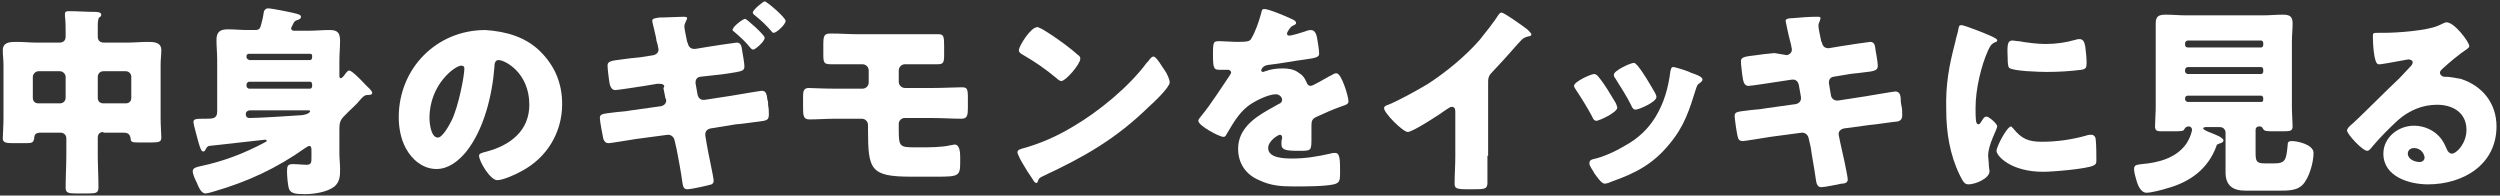 <?xml version="1.0" encoding="utf-8"?>
<!-- Generator: Adobe Illustrator 24.3.0, SVG Export Plug-In . SVG Version: 6.00 Build 0)  -->
<svg version="1.1" id="レイヤー_1" xmlns="http://www.w3.org/2000/svg" xmlns:xlink="http://www.w3.org/1999/xlink" x="0px"
	 y="0px" viewBox="0 0 358 28" style="enable-background:new 0 0 358 28;" xml:space="preserve">
<rect x="0" y="0" width="358" height="28" fill="#333333" stroke="none"/>
<style type="text/css">
	.st0{fill:#FFFFFF;}
</style>
<g>
	<path class="st0" d="M14.8,18.9c-0.5,0-0.8,0.3-0.8,0.8v2.4c0,1.6,0.1,3.1,0.1,4.7c0,0.8-0.3,0.9-1.4,0.9h-1.9
		c-1,0-1.4-0.1-1.4-0.8c0-1.6,0.1-3.2,0.1-4.7v-2.4c0-0.5-0.4-0.8-0.8-0.8H5.8c-0.6,0-0.9,0.2-0.9,0.8c-0.1,0.6-0.3,0.7-1.1,0.7H1.8
		c-1,0-1.4-0.1-1.4-0.7c0-0.5,0.1-1.8,0.1-2.8V9.3c0-0.7-0.1-1.4-0.1-2.1C0.4,6,1.5,6,2.4,6c1,0,1.9,0.1,2.8,0.1h3.3
		c0.6,0,0.9-0.3,0.9-0.9V4.7c0-0.7,0-1.7-0.1-2.4c0-0.1,0-0.2,0-0.3c0-0.4,0.3-0.4,0.6-0.4c1.2,0,2.4,0.1,3.6,0.1c0.3,0,1,0,1,0.4
		c0,0.2-0.1,0.3-0.3,0.4C14,2.8,14,3.3,14,3.8v1.4c0,0.6,0.3,0.9,0.9,0.9h3.4c0.9,0,1.9-0.1,2.8-0.1c0.9,0,2,0,2,1.2
		c0,0.6-0.1,1.3-0.1,2.1v7.6c0,1,0.1,2.3,0.1,2.8c0,0.6-0.3,0.7-1.4,0.7H20c-1,0-1.3,0-1.3-0.6c-0.1-0.6-0.4-0.8-1-0.8H14.8z
		 M4.7,14c0,0.5,0.3,0.8,0.8,0.8h3.1c0.4,0,0.8-0.3,0.8-0.8v-3c0-0.4-0.4-0.8-0.8-0.8H5.5c-0.4,0-0.8,0.4-0.8,0.8V14z M18.8,11
		c0-0.4-0.3-0.8-0.8-0.8h-3.2c-0.5,0-0.8,0.4-0.8,0.8v3c0,0.5,0.3,0.8,0.8,0.8H18c0.5,0,0.8-0.3,0.8-0.8V11z"/>
	<path class="st0" d="M38.4,1.2c0.5,0,3,0.5,3.8,0.7c0.4,0.1,0.9,0.2,0.9,0.5c0,0.3-0.3,0.4-0.6,0.5c-0.3,0.1-0.4,0.2-0.7,0.9
		c-0.1,0.1-0.1,0.2-0.1,0.3c0,0.2,0.2,0.3,0.4,0.3h2.2c0.9,0,1.9-0.1,2.8-0.1c0.9,0,1.6,0.1,1.6,1.5c0,1-0.1,1.9-0.1,2.9v2
		c0,0.3,0,0.5,0.2,0.5s0.5-0.4,0.7-0.7c0.1-0.1,0.3-0.4,0.5-0.4c0.3,0,1.2,0.8,2.4,2.1c0.3,0.3,0.9,0.8,0.9,1.1
		c0,0.3-0.4,0.3-0.6,0.3c-0.5,0-0.7,0.2-1.3,0.9c-0.3,0.4-0.8,0.8-1.5,1.5c-1.1,1.1-1.3,1.2-1.3,2.6V22c0,0.7,0.1,1.5,0.1,2.2
		c0,0.9,0,1.8-0.8,2.5c-1,0.8-2.9,1.1-4.2,1.1c-1.4,0-2-0.1-2.3-0.7c-0.2-0.6-0.3-1.9-0.3-2.6c0-0.7,0.1-1,0.8-1s1.5,0.1,2,0.1
		c0.7,0,0.7-0.4,0.7-1v-1.1c0-0.2,0-0.6-0.3-0.6c-0.2,0-0.4,0.2-0.6,0.3c-4.1,2.9-8.2,4.8-13,6.2c-0.3,0.1-1,0.3-1.3,0.3
		c-0.6,0-1-1-1.2-1.5c-0.2-0.4-0.6-1.2-0.6-1.7c0-0.5,0.7-0.6,1.1-0.7c3.3-0.7,6.2-1.8,9.2-3.4c0.1-0.1,0.3-0.1,0.3-0.2
		c0-0.1-0.1-0.2-0.2-0.2c0,0-7.2,0.8-8.1,0.9c-0.2,0.1-0.3,0.2-0.4,0.4c-0.1,0.2-0.2,0.4-0.4,0.4c-0.3,0-0.5-0.7-0.7-1.4
		c-0.1-0.4-0.7-2.5-0.7-2.8c0-0.4,0.2-0.5,1.4-0.5h0.5c0.8,0,1.5,0,1.5-1V8.6c0-1-0.1-1.9-0.1-2.9c0-1.1,0.5-1.5,1.6-1.5
		c1,0,1.9,0.1,2.8,0.1h1.2c0.6,0,0.7-0.4,0.8-0.8c0.2-0.7,0.3-1.2,0.4-1.9C38,1.3,38.1,1.2,38.4,1.2z M44.4,8.6
		c0.2,0,0.3-0.2,0.3-0.4V8c0-0.2-0.1-0.3-0.3-0.3h-8.7c-0.2,0-0.4,0.1-0.4,0.3v0.2c0,0.2,0.2,0.3,0.4,0.4H44.4z M44.4,12.7
		c0.2,0,0.3-0.2,0.3-0.4v-0.2c0-0.2-0.1-0.4-0.3-0.4h-8.7c-0.2,0-0.4,0.2-0.4,0.4v0.2c0,0.2,0.2,0.4,0.4,0.4H44.4z M35.8,15.8
		c-0.3,0-0.6,0.2-0.6,0.5v0.1c0,0.3,0.2,0.5,0.5,0.5c1.2,0,6.1-0.3,7.4-0.4c0.3,0,1.3-0.2,1.3-0.6c0-0.1-0.1-0.1-0.3-0.1H35.8z"/>
	<path class="st0" d="M77.4,7.4c2.1,2.1,3.1,4.6,3.1,7.5c0,4.1-2.2,7.7-5.8,9.6c-0.7,0.4-2.6,1.3-3.5,1.3c-1,0-2.6-2.7-2.6-3.5
		c0-0.3,0.3-0.4,1.1-0.6c3.4-0.9,6.1-3,6.1-6.7c0-4.6-3.5-6.4-4.4-6.4c-0.5,0-0.6,0.5-0.6,1c-0.3,4-1.5,9-4.1,12.2
		c-1.1,1.3-2.5,2.4-4.2,2.4c-1.9,0-3.5-1.3-4.4-3c-0.7-1.3-1-2.9-1-4.4c0-7,5.4-12.5,12.4-12.5C72.5,4.5,75.3,5.3,77.4,7.4z
		 M61.5,16.9c0,0.7,0.2,2.8,1.2,2.8c0.7,0,1.7-1.9,2-2.5c1-2.1,1.8-6.4,1.8-7.4c0-0.2-0.1-0.4-0.4-0.4C65.3,9.3,61.5,12,61.5,16.9z"
		/>
	<path class="st0" d="M93.6,7.9c0.4-0.1,0.7-0.4,0.7-0.8c0-0.2-0.1-0.4-0.1-0.6l-0.2-0.7C94,5.4,93.4,3.2,93.4,3
		c0-0.4,0.5-0.4,1.1-0.5c0.2,0,0.3,0,0.5,0c0.7,0,2.1-0.1,2.9-0.1c0.1,0,0.5,0,0.5,0.2c0,0.1-0.1,0.3-0.2,0.5
		c-0.1,0.3-0.2,0.4-0.2,0.7c0,0.3,0.3,1.7,0.4,2.2l0.1,0.2c0.1,0.5,0.4,0.8,0.9,0.8c0,0,0.1,0,0.2,0l1.8-0.3
		c0.6-0.1,3.9-0.6,4.1-0.6c0.6,0,0.7,0.5,0.8,1.3c0.1,0.5,0.3,1.7,0.3,2.1c0,0.7-0.4,0.7-2.2,1c-0.6,0.1-1.4,0.2-2.4,0.3l-1.8,0.2
		c-0.4,0.1-0.6,0.4-0.6,0.8c0,0.1,0,0.1,0,0.1l0.3,1.7c0.1,0.4,0.4,0.7,0.8,0.7c0,0,0.1,0,0.2,0l3.9-0.6c0.6-0.1,4.1-0.7,4.3-0.7
		c0.6,0,0.7,0.5,0.8,1.3c0.1,0.2,0.1,0.5,0.1,0.8c0.1,0.4,0.1,1,0.1,1.3c0,0.6-0.2,0.8-0.7,0.9c0,0-3.5,0.5-4,0.5l-3.7,0.6
		c-0.4,0.1-0.7,0.4-0.7,0.8c0,0.1,0,0.1,0,0.2l0.2,1.2c0.1,0.8,1,4.8,1,5.3c0,0.2-0.1,0.4-0.3,0.5c-0.3,0.1-2.8,0.7-3.5,0.7
		c-0.6,0-0.6-0.6-0.7-1.1c-0.2-1.5-0.5-3-0.8-4.6l-0.3-1.3c-0.1-0.5-0.5-0.8-0.9-0.8c-0.1,0-0.1,0-0.1,0l-4.5,0.6
		c-0.6,0.1-3.7,0.6-3.9,0.6c-0.5,0-0.6-0.2-0.8-0.6c-0.1-0.5-0.5-2.5-0.5-3c0-0.6,0.4-0.6,2-0.8c0.6-0.1,1.5-0.1,2.5-0.3l4.3-0.6
		c0.4-0.1,0.7-0.4,0.7-0.8c0-0.1,0-0.2-0.1-0.3l-0.3-1.5C95.3,12.3,95,12,94.5,12c-0.1,0-0.2,0-0.4,0l-1.8,0.3
		c-0.6,0.1-3.9,0.6-4.2,0.6c-0.5,0-0.7-0.5-0.8-0.9c-0.1-0.5-0.3-2.2-0.3-2.6c0-0.6,0.4-0.7,2.1-0.9c0.7-0.1,1.5-0.2,2.6-0.3
		L93.6,7.9z M109.5,5.4c0,0.6-1.4,1.7-1.6,1.7c-0.2,0-0.3-0.1-0.4-0.2c-0.8-1-1.4-1.5-2.3-2.3c-0.1-0.1-0.3-0.2-0.3-0.3
		c0-0.5,1.5-1.6,1.8-1.6C106.8,2.6,109.5,5,109.5,5.4z M112.5,3c0,0.5-1.3,1.7-1.7,1.7c-0.1,0-0.3-0.1-0.3-0.2
		c-0.9-1-1.3-1.4-2.4-2.3c-0.1-0.1-0.3-0.2-0.3-0.4c0-0.4,1.5-1.6,1.7-1.6C109.8,0.2,112.5,2.5,112.5,3z"/>
	<path class="st0" d="M130.6,4.9c1,0,1.9,0,2.8,0c0.3,0,0.7,0,1,0c0.7,0,0.8,0.3,0.8,1.6v1.3c0,1.2-0.1,1.4-1,1.4
		c-1.3,0-2.5,0-3.8,0h-0.8c-0.5,0-0.9,0.4-0.9,0.9v1.6c0,0.5,0.4,0.9,0.9,0.9h4c1.5,0,3.2-0.1,4.1-0.1c0.8,0,0.9,0.2,0.9,1.5v1.5
		c0,1-0.1,1.5-0.9,1.5c-1.4,0-2.7-0.1-4.1-0.1h-4.1c-0.4,0-0.8,0.4-0.8,0.8v0.8c0,2.5,0.1,2.6,2.4,2.6h0.7c1.2,0,3.1,0,4.3-0.3
		c0.2,0,0.4-0.1,0.6-0.1c0.7,0,0.8,1,0.8,1.8v0.7c0,2-0.2,2.1-3.3,2.1h-3.7c-5.9,0-6.2-1-6.2-6.8v-0.6c0-0.5-0.4-0.9-0.9-0.9h-3.8
		c-1.2,0-2.5,0.1-3.7,0.1c-0.9,0-0.9-0.6-0.9-1.9v-1.5c0-0.6,0.1-1.1,0.8-1.1c0.3,0,2.3,0.1,3.9,0.1h3.8c0.5,0,0.9-0.4,0.9-0.9v-1.7
		c0-0.5-0.4-0.9-0.9-0.9h-0.7c-1.2,0-2.5,0-3.8,0c-1,0-1.1-0.2-1.1-1.4V6.3c0-1.3,0.2-1.5,1.1-1.5c1.3,0,2.6,0.1,3.9,0.1H130.6z"/>
	<path class="st0" d="M166.8,10.1c0.1,0.1,0.1,0.2,0.2,0.3c0.2,0.4,0.5,1,0.5,1.4c0,0.7-2.3,2.9-3,3.5c-4.7,4.6-9.3,7.2-15.1,9.9
		c-0.6,0.3-0.6,0.3-0.8,0.8c0,0.1-0.1,0.2-0.2,0.2c-0.2,0-0.4-0.3-0.5-0.5c-0.5-0.7-1-1.5-1.4-2.2c-0.2-0.3-0.8-1.4-0.8-1.7
		c0-0.3,0.3-0.4,0.6-0.5c2.6-0.7,5.1-1.8,7.4-3.2c3.6-2.1,8-5.7,10.5-9.1c0.1-0.1,0.1-0.1,0.2-0.2c0.3-0.4,0.5-0.7,0.8-0.7
		C165.6,8.1,166.5,9.7,166.8,10.1z M149.3,4.2c2.3,1.4,4.1,2.8,5.1,3.7c0.2,0.1,0.3,0.3,0.3,0.5c0,0.8-2.1,3.2-2.7,3.2
		c-0.3,0-0.6-0.3-0.7-0.4c-1.7-1.4-3-2.3-4.9-3.4c-0.2-0.1-0.5-0.3-0.5-0.6c0-0.6,1.7-3.3,2.6-3.3C148.5,3.8,148.9,4,149.3,4.2z"/>
	<path class="st0" d="M184.7,2.6c0.5,0.2,0.9,0.4,0.9,0.7c0,0.2-0.3,0.3-0.5,0.4c-0.3,0.1-0.8,0.9-0.8,1.1s0.1,0.3,0.3,0.3
		c0.4,0,1.7-0.4,2.3-0.6c0.2-0.1,0.6-0.2,0.8-0.2c0.6,0,0.8,0.6,0.9,1.1c0.1,0.6,0.3,1.7,0.3,2.3c0,0.4-0.3,0.6-1.9,0.8
		s-3.6,0.6-5.4,0.8c-0.9,0.1-1,0.8-1,0.8c0,0.1,0.1,0.2,0.3,0.2c0.1,0,0.2-0.1,0.3-0.1c0.8-0.3,1.6-0.4,2.5-0.4
		c0.7,0,1.5,0.1,2.1,0.5c0.8,0.5,1,0.8,1.4,1.7c0.1,0.2,0.3,0.3,0.5,0.3c0.3,0,1.8-0.9,2.7-1.4c0.3-0.1,0.5-0.3,0.6-0.3
		c0.1-0.1,0.3-0.1,0.4-0.1c0.7,0,1.7,3.3,1.7,4c0,0.4-0.3,0.5-0.9,0.7c-1.4,0.5-2.3,0.9-3.6,1.5c-0.7,0.3-0.8,0.6-0.8,1.3
		c0,0.3,0,1,0,1.7c0,1.9,0,1.9-1.7,1.9c-2,0-2.6-0.1-2.6-1c0-0.3,0-0.5,0.1-0.8v-0.1c0-0.2-0.1-0.4-0.3-0.4c-0.3,0-1.7,0.9-1.7,1.9
		c0,1.5,2.5,1.5,3.5,1.5c1.9,0,3.6-0.3,5.4-0.7c0.3-0.1,0.5-0.1,0.7-0.1c0.7,0,0.7,1,0.7,2.9c0,1.1-0.1,1.4-0.9,1.6
		c-1.3,0.3-4.2,0.3-5.6,0.3c-2,0-3.4-0.1-5.1-0.9c-1.9-0.8-3-2.4-3-4.5c0-2.7,2.1-4.3,4.2-5.5c0.5-0.3,1.1-0.6,1.6-0.9
		c0.3-0.1,0.5-0.3,0.5-0.6c0-0.4-0.4-0.8-0.9-0.8c-1.1,0-3.1,1-4,1.7c-1.4,1.1-2.2,2.6-3.1,4.1c-0.1,0.2-0.2,0.3-0.4,0.3
		c-0.6,0-3.6-1.6-3.6-2.3c0-0.2,0.2-0.4,0.5-0.8c1.2-1.4,3.1-4.4,4-5.7c0.1-0.2,0.2-0.3,0.2-0.4c0-0.2-0.2-0.4-0.4-0.4
		c-0.3,0-0.8,0-1.1,0c-1,0-1.1-0.1-1.1-2.3c0-1.8,0.1-1.8,1-1.8c0.6,0,1.7,0.1,2.6,0.1c1.4,0,1.7-0.1,1.9-0.5c0.6-1,1.1-2.5,1.4-3.6
		c0.1-0.4,0.1-0.6,0.4-0.6C181.5,1.2,184.3,2.4,184.7,2.6z"/>
	<path class="st0" d="M213,22.3c0,0.8,0,1.6,0,2.3c0,0.5,0,1.1,0,1.6c0,0.9-0.5,0.9-1.9,0.9h-1.2c-1.4,0-1.6-0.2-1.6-0.8
		c0-1.3,0.1-2.6,0.1-3.9V16c0-0.4-0.1-0.7-0.5-0.7c-0.3,0-0.6,0.3-0.8,0.4c-0.8,0.6-4.8,3.2-5.5,3.2s-3.4-2.7-3.4-3.4
		c0-0.3,0.3-0.4,0.6-0.5c1.5-0.6,4.2-2.1,5.7-3c2.6-1.7,5.3-3.9,7.4-6.3c0.8-1,2-2.5,2.7-3.6c0.1-0.1,0.2-0.3,0.4-0.3
		c0.4,0,2.9,1.8,3.7,2.4c0.3,0.3,0.6,0.6,0.6,0.7c0,0.2-0.2,0.3-0.4,0.3c-0.4,0.1-0.7,0.2-1,0.5c-0.7,0.7-2,2.3-4.1,4.5
		c-0.5,0.5-0.7,0.8-0.7,1.5V22.3z"/>
	<path class="st0" d="M231.4,14.8c0.1,0.3,0.2,0.5,0.2,0.6c0,0.7-2.6,1.9-3,1.9c-0.3,0-0.5-0.3-0.6-0.6c-0.7-1.3-1.5-2.6-2.3-3.8
		c-0.1-0.2-0.3-0.4-0.3-0.6c0-0.6,2.4-1.7,2.9-1.7c0.1,0,0.4,0.1,0.6,0.4C229.9,12.2,230.6,13.5,231.4,14.8z M242.1,10.4
		c0.9,0.3,1.7,0.6,1.7,1c0,0.1-0.1,0.3-0.4,0.5c-0.3,0.2-0.3,0.2-0.5,0.7c-1,3.2-1.7,5.5-3.9,8.1c-2.3,2.8-4.8,4.1-8.2,5.3
		c-0.2,0.1-0.7,0.3-1,0.3c-0.5,0-1.2-1.1-1.5-1.5c0-0.1-0.1-0.1-0.1-0.2c-0.2-0.3-0.6-0.9-0.6-1.2c0-0.4,0.2-0.5,0.5-0.6
		c1.5-0.3,3.4-1.2,4.7-2c1.8-1,3.2-2.3,4.3-4.1c1.2-2,1.8-4.1,2.1-6.5c0.1-0.3,0.1-0.6,0.4-0.6S241.8,10.2,242.1,10.4z M234.5,9.4
		c0.9,1.1,1.8,2.7,2.5,3.9c0.1,0.2,0.2,0.4,0.2,0.6c0,0.7-2.5,1.8-3,1.8c-0.3,0-0.5-0.3-0.6-0.6c-0.7-1.4-1.5-2.6-2.3-3.9
		c-0.1-0.1-0.2-0.3-0.2-0.5c0-0.6,2.4-1.7,2.9-1.7C234.1,9,234.3,9.2,234.5,9.4z"/>
	<path class="st0" d="M255.9,7.9c0.4-0.1,0.7-0.4,0.7-0.8c0-0.2-0.1-0.4-0.1-0.6l-0.2-0.8c-0.1-0.3-0.6-2.6-0.6-2.7
		c0-0.3,0.4-0.4,1-0.4c1.2-0.1,2.3-0.2,3.5-0.2c0.3,0,0.5,0,0.5,0.2c0,0.1-0.1,0.3-0.1,0.4c-0.1,0.2-0.2,0.4-0.2,0.7
		c0,0.4,0.3,1.7,0.4,2.2l0.1,0.2c0.1,0.5,0.4,0.8,0.9,0.8c0,0,0.1,0,0.1,0l1.8-0.3c0.6-0.1,3.9-0.6,4.1-0.6c0.7,0,0.7,0.6,0.8,1.3
		c0.1,0.5,0.3,1.7,0.3,2.1c0,0.7-0.4,0.8-2.3,1c-0.6,0.1-1.3,0.1-2.3,0.3l-1.8,0.3c-0.4,0.1-0.6,0.4-0.6,0.8c0,0,0,0.1,0,0.1
		l0.3,1.8c0.1,0.4,0.4,0.7,0.9,0.7c0,0,0.1,0,0.1,0l3.9-0.6c0.6-0.1,4.1-0.7,4.3-0.7c0.7,0,0.8,0.6,0.8,1.5l0.1,0.6
		c0.1,0.3,0.1,1,0.1,1.3c0,0.5-0.2,0.8-0.7,0.9c-0.3,0-3.6,0.5-4,0.5l-3.7,0.5c-0.4,0.1-0.7,0.4-0.7,0.7c0,0.1,0,0.1,0,0.2l0.2,1
		c0.2,0.8,1.1,4.9,1.1,5.4c0,0.5-0.5,0.6-0.9,0.6c-0.6,0.1-2.3,0.5-2.9,0.5c-0.5,0-0.7-0.4-0.8-1.3c-0.2-1.5-0.5-2.9-0.7-4.4
		l-0.3-1.3c-0.1-0.5-0.5-0.8-0.9-0.8c-0.1,0-0.1,0-0.1,0l-4.5,0.6c-0.6,0.1-3.7,0.6-3.9,0.6c-0.6,0-0.7-0.3-0.8-0.8
		c-0.1-0.4-0.4-2.4-0.4-2.8c0-0.6,0.4-0.6,2-0.8c0.6-0.1,1.5-0.1,2.5-0.3l4.3-0.6c0.4-0.1,0.7-0.4,0.7-0.8c0-0.1,0-0.1,0-0.2
		l-0.3-1.7c-0.1-0.5-0.4-0.8-0.8-0.8c-0.1,0-0.1,0-0.2,0l-2,0.3c-0.6,0.1-3.9,0.6-4.2,0.6c-0.5,0-0.7-0.4-0.8-0.9
		c-0.1-0.5-0.3-2.2-0.3-2.6c0-0.6,0.4-0.7,2.2-0.9c0.6-0.1,1.5-0.2,2.6-0.3L255.9,7.9z"/>
	<path class="st0" d="M280,6c0.1-0.6,0.3-1.1,0.4-1.6c0.1-0.6,0.1-0.8,0.5-0.8c0.3,0,3,1,4.3,1.6c0.6,0.3,0.8,0.4,0.8,0.6
		c0,0.1-0.1,0.2-0.2,0.2c-0.7,0.3-0.8,0.6-1.1,1.2c-1,2.2-1.8,5.6-1.8,8.2c0,1.6,0,2.4,0.4,2.4c0.2,0,0.3-0.2,0.5-0.5
		c0.2-0.3,0.3-0.6,0.7-0.6c0.3,0,1.5,1,1.5,1.4c0,0.4-1.3,2.6-1.3,4.2c0,0.2,0.1,0.9,0.1,1.4c0,0.2,0.1,0.7,0.1,0.8
		c0,1.1-2.1,1.9-3,1.9c-0.6,0-0.8-0.4-1.3-1.4c-1.4-2.9-1.9-6.1-1.9-9.3C278.6,12.1,279.1,9.4,280,6z M288.3,18.4
		c1.2,1.5,2.2,1.9,4.1,1.9c2.1,0,4.3-0.3,6.4-0.9c0.2-0.1,0.5-0.1,0.7-0.1c0.4,0,0.6,0.4,0.6,0.6c0.1,0.8,0.1,2.4,0.1,3
		c0,0.4,0,0.6-0.4,0.8c-1,0.5-5.9,0.9-7.2,0.9c-4.7,0-6.7-2.3-6.7-3c0-0.6,1.5-3.5,2.1-3.5C288.1,18.2,288.2,18.3,288.3,18.4z
		 M288.2,5.8c0.2,0,0.6,0.1,0.9,0.1c1.1,0.2,2.7,0.4,3.8,0.4c1.5,0,2.9-0.2,4.3-0.6c0.3-0.1,0.4-0.1,0.6-0.1c0.6,0,0.7,0.6,0.8,1
		c0.1,0.7,0.2,1.7,0.2,2.4c0,0.7-0.1,0.9-0.8,1c-1.6,0.2-3.2,0.3-4.9,0.3c-0.9,0-4.9-0.1-5.4-0.6c-0.2-0.2-0.2-1.1-0.2-1.4
		C287.4,6.3,287.5,5.8,288.2,5.8z"/>
	<path class="st0" d="M310.2,27c-0.6,0.2-2.2,0.6-2.8,0.6c-0.9,0-1.3-1.2-1.5-1.9c-0.1-0.4-0.3-1-0.3-1.5c0-0.6,0.4-0.6,1.1-0.7
		c2.3-0.2,4.8-0.8,6.3-2.8c0.7-1,0.9-2,0.9-2.1c0-0.3-0.2-0.5-0.5-0.5c-0.3,0-0.5,0.2-0.6,0.4c-0.1,0.3-0.5,0.3-1.7,0.3h-1.7
		c-0.5,0-0.8-0.1-0.8-0.7c0-0.7,0.1-1.8,0.1-2.8V6c0-0.9,0-1.8,0-2.7c0-1,0.5-1.2,1.4-1.2c1,0,2,0.1,3,0.1h10.9c1,0,1.9-0.1,2.9-0.1
		c0.9,0,1.4,0.2,1.4,1.2c0,0.9-0.1,1.8-0.1,2.7v9.3c0,1,0.1,2.1,0.1,2.8c0,0.6-0.3,0.7-1.2,0.7h-1.4c-1,0-1.4,0-1.6-0.3
		c-0.1-0.2-0.2-0.4-0.5-0.4h-0.1c-0.3,0-0.5,0.2-0.5,0.5v3.2c0,1.3,0.1,1.6,1.4,1.6h1.2c1.7,0,1.8-0.5,2-2.7c0-0.4,0.2-0.5,0.6-0.5
		c0.8,0,3.1,0.5,3.1,1.7c0,1.3-0.6,3.6-1.6,4.6c-0.8,0.8-2.1,0.8-3.2,0.8h-5c-1.7,0-2.8-0.7-2.8-2.6c0-0.4,0-1.4,0-1.9v-3.8
		c0-0.4-0.3-0.8-0.8-0.8h-2c-0.1,0-0.4,0-0.4,0.2c0,0.1,0.3,0.3,0.8,0.5c0.8,0.3,2.1,0.8,2.1,1.2c0,0.3-0.4,0.4-0.7,0.5
		c-0.2,0.1-0.3,0.1-0.3,0.3C316.2,24.2,313.6,26.1,310.2,27z M312.9,6.4c0,0.2,0.1,0.4,0.4,0.4h10.5c0.2,0,0.3-0.2,0.3-0.4V6.2
		c0-0.2-0.1-0.4-0.3-0.4h-10.5c-0.2,0-0.4,0.2-0.4,0.4V6.4z M312.9,10.2c0,0.2,0.2,0.4,0.4,0.4h10.5c0.2,0,0.3-0.2,0.3-0.4v-0.2
		c0-0.2-0.1-0.4-0.3-0.4h-10.5c-0.2,0-0.4,0.2-0.4,0.4V10.2z M312.9,14.2c0,0.2,0.2,0.4,0.4,0.4h10.5c0.2,0,0.3-0.1,0.3-0.4v-0.1
		c0-0.2-0.1-0.4-0.3-0.4h-10.5c-0.2,0-0.4,0.1-0.4,0.4V14.2z"/>
	<path class="st0" d="M353.6,6.6c0,0.2-0.2,0.3-0.3,0.4c-1.2,0.8-2.5,1.9-3.6,2.9c-0.1,0.1-0.3,0.3-0.3,0.5c0,0.3,0.3,0.6,0.7,0.6
		c0.1,0,0.2,0,0.3,0c0.4,0,1.5,0.2,2,0.3c3.1,1,5.1,3.5,5.1,6.8c0,5.5-4.8,8.3-9.8,8.3c-2.7,0-6.4-1.1-6.4-4.4c0-2.3,2.1-4,4.4-4
		c1.5,0,3,0.7,3.9,1.9c0.4,0.6,0.5,0.8,0.8,1.5c0.1,0.3,0.4,0.6,0.7,0.6c0.7,0,2.1-1.5,2.1-3.4c0-2.5-2-3.6-4.2-3.6
		c-2.1,0-4,0.8-5.6,2.2c-1,0.9-2.7,2.6-3.6,3.7c-0.4,0.5-0.6,0.7-0.8,0.7c-0.7,0-2.9-2.4-2.9-2.9c0-0.3,0.3-0.6,0.9-1.1
		c0.7-0.6,5.5-5.4,6.6-6.4c0.6-0.6,1-1.1,1.5-1.6c0.2-0.2,0.4-0.4,0.4-0.7c0-0.3-0.5-0.4-0.6-0.4c-0.1,0-3.2,0.6-4,0.7
		c-0.1,0-0.2,0-0.3,0c-0.7,0-0.8-3.3-0.8-3.8V5.1c0-0.4,0.1-0.4,0.9-0.4h0.7c1.9,0,6-0.3,7.7-1c0.7-0.3,1-0.5,1.2-0.5
		C351.4,3.1,353.6,6,353.6,6.6z M345.7,21.2c-0.5,0-0.9,0.3-0.9,0.8c0,0.8,1,1.2,1.7,1.2c0.4,0,0.7-0.3,0.7-0.6
		C347.2,22.1,346.7,21.2,345.7,21.2z"/>
</g>
</svg>
